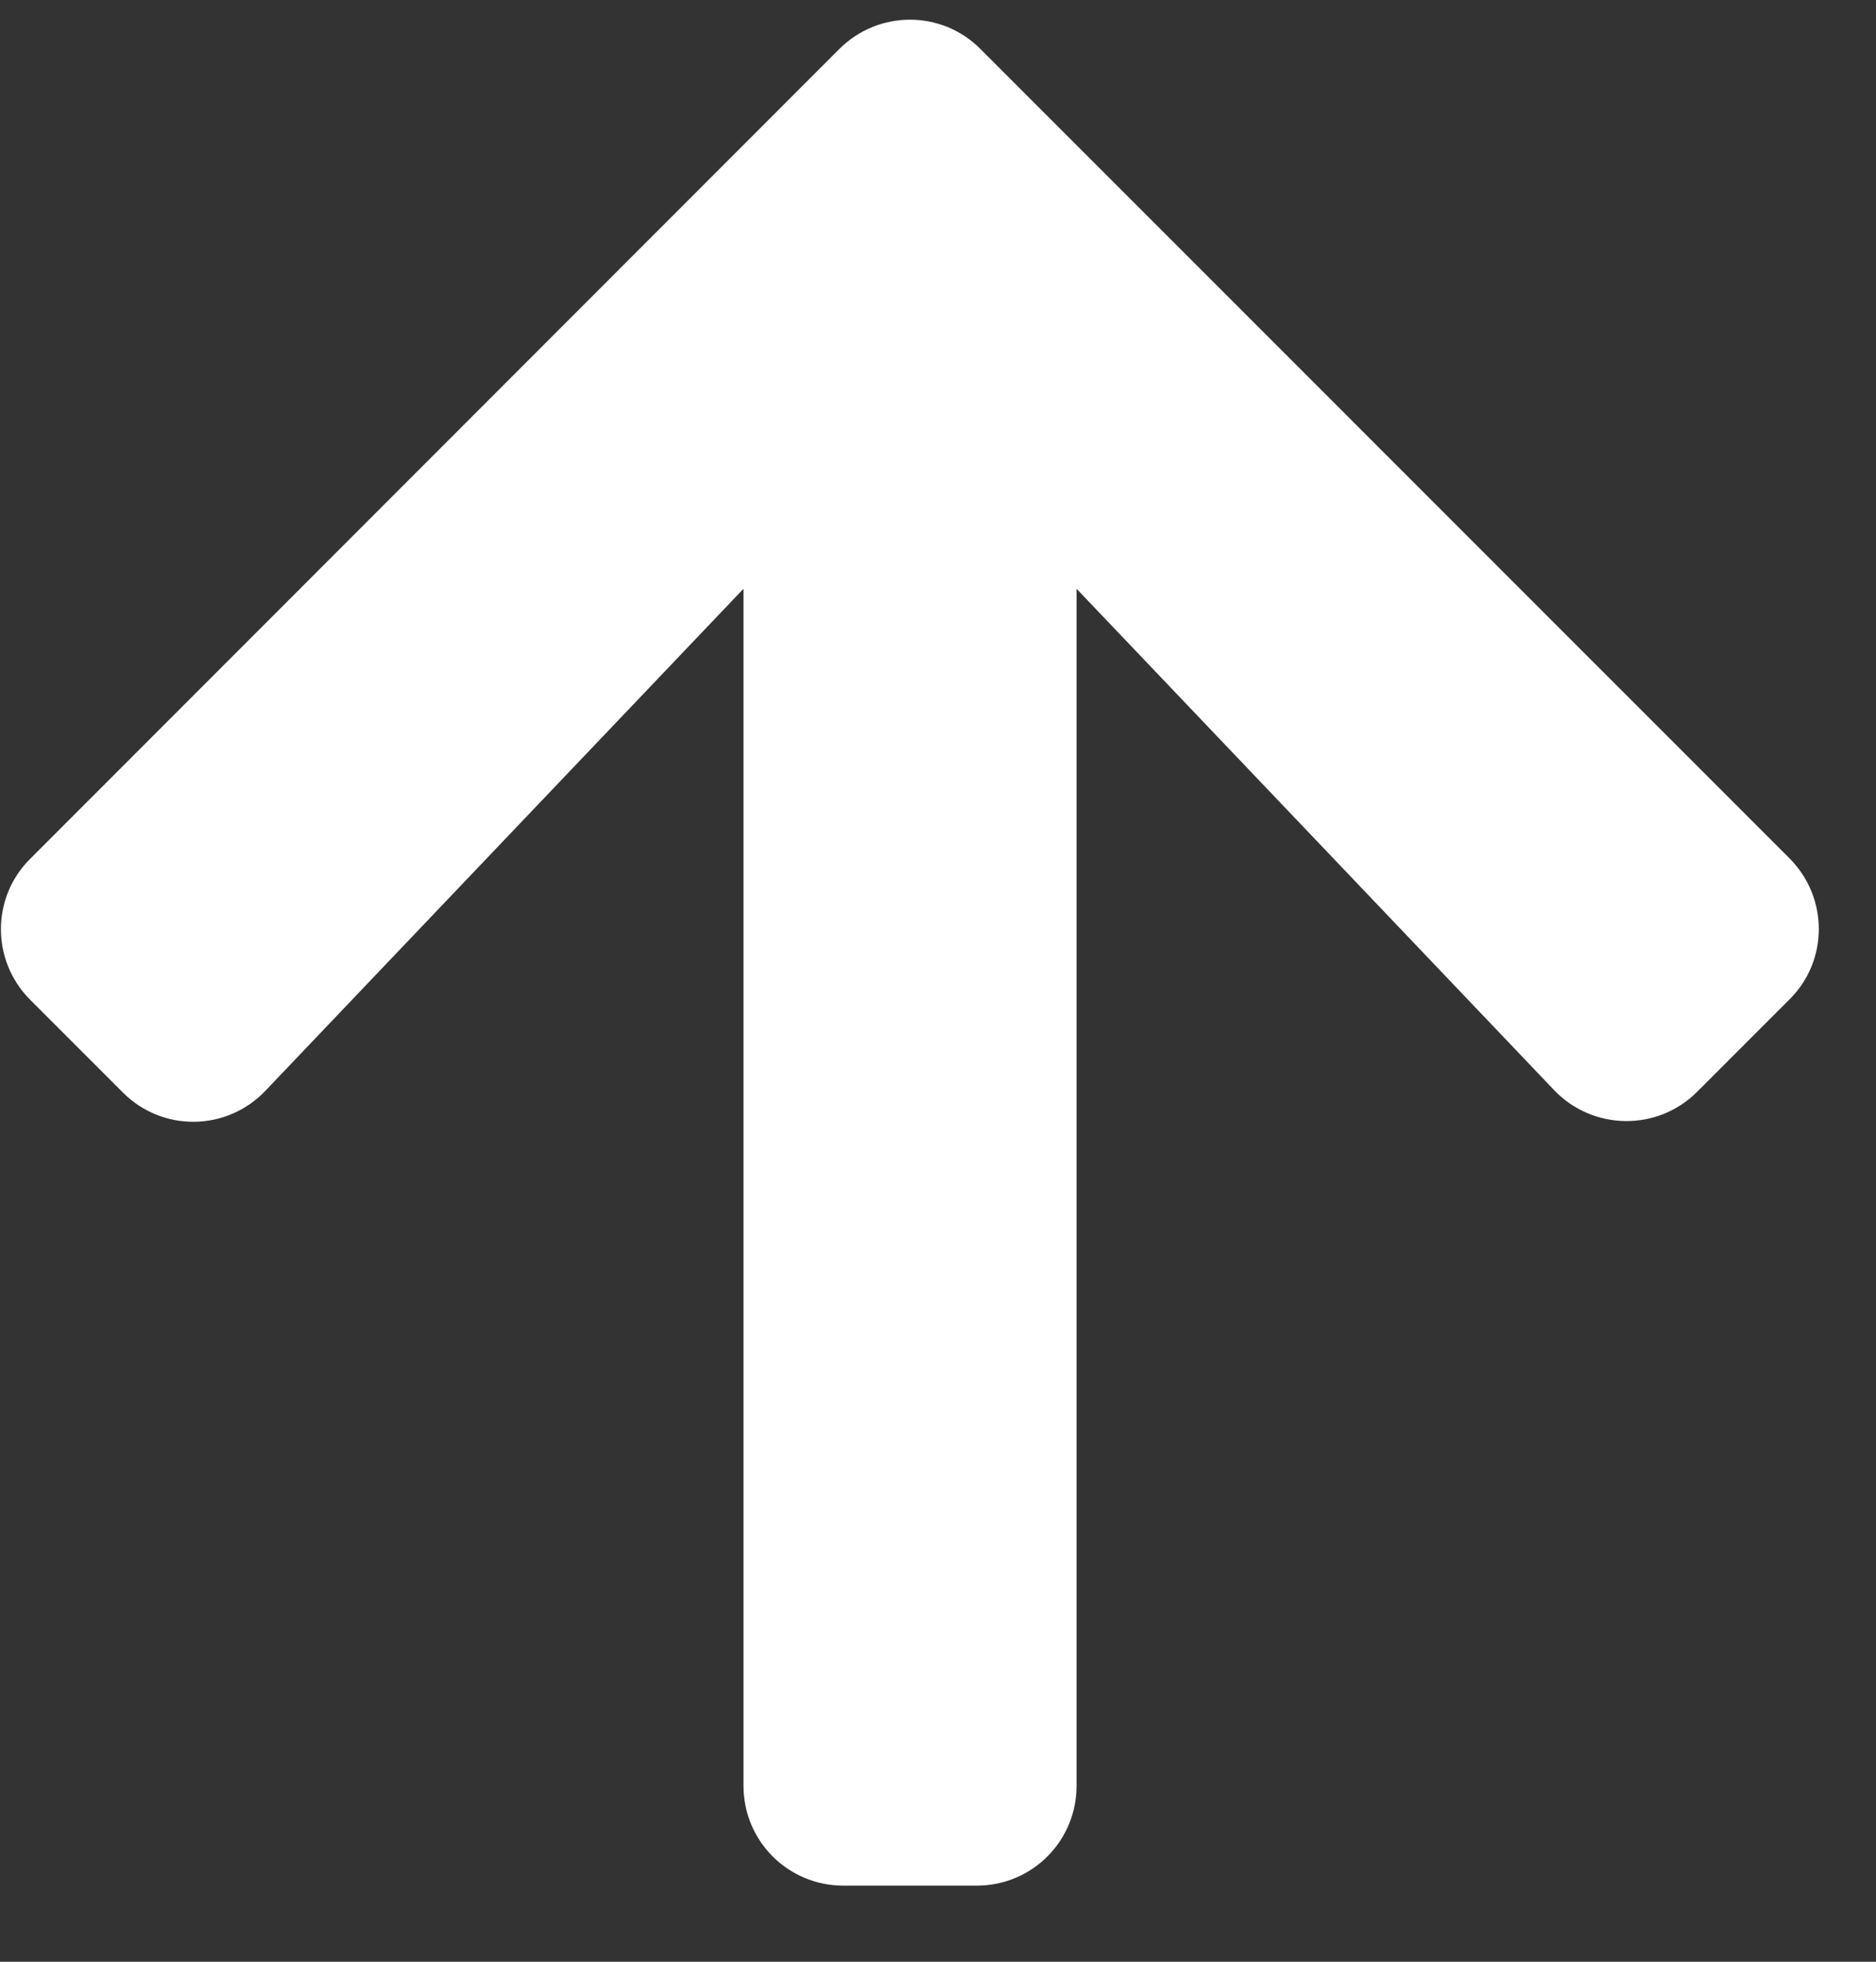 <?xml version="1.0" encoding="UTF-8"?> <svg xmlns="http://www.w3.org/2000/svg" width="22" height="23" viewBox="0 0 22 23" fill="none"><rect x="0" y="0" width="22" height="23" fill="#333333" stroke="none"/><path d="M1.439 12.807L0.355 11.723C-0.104 11.264 -0.104 10.522 0.355 10.068L9.842 0.575C10.301 0.116 11.043 0.116 11.498 0.575L20.985 10.063C21.444 10.522 21.444 11.264 20.985 11.718L19.901 12.802C19.437 13.266 18.68 13.256 18.226 12.782L12.625 6.903V20.937C12.625 21.586 12.103 22.108 11.454 22.108H9.891C9.242 22.108 8.719 21.586 8.719 20.937V6.903L3.114 12.787C2.66 13.266 1.903 13.275 1.439 12.807Z" fill="white"></path></svg> 
